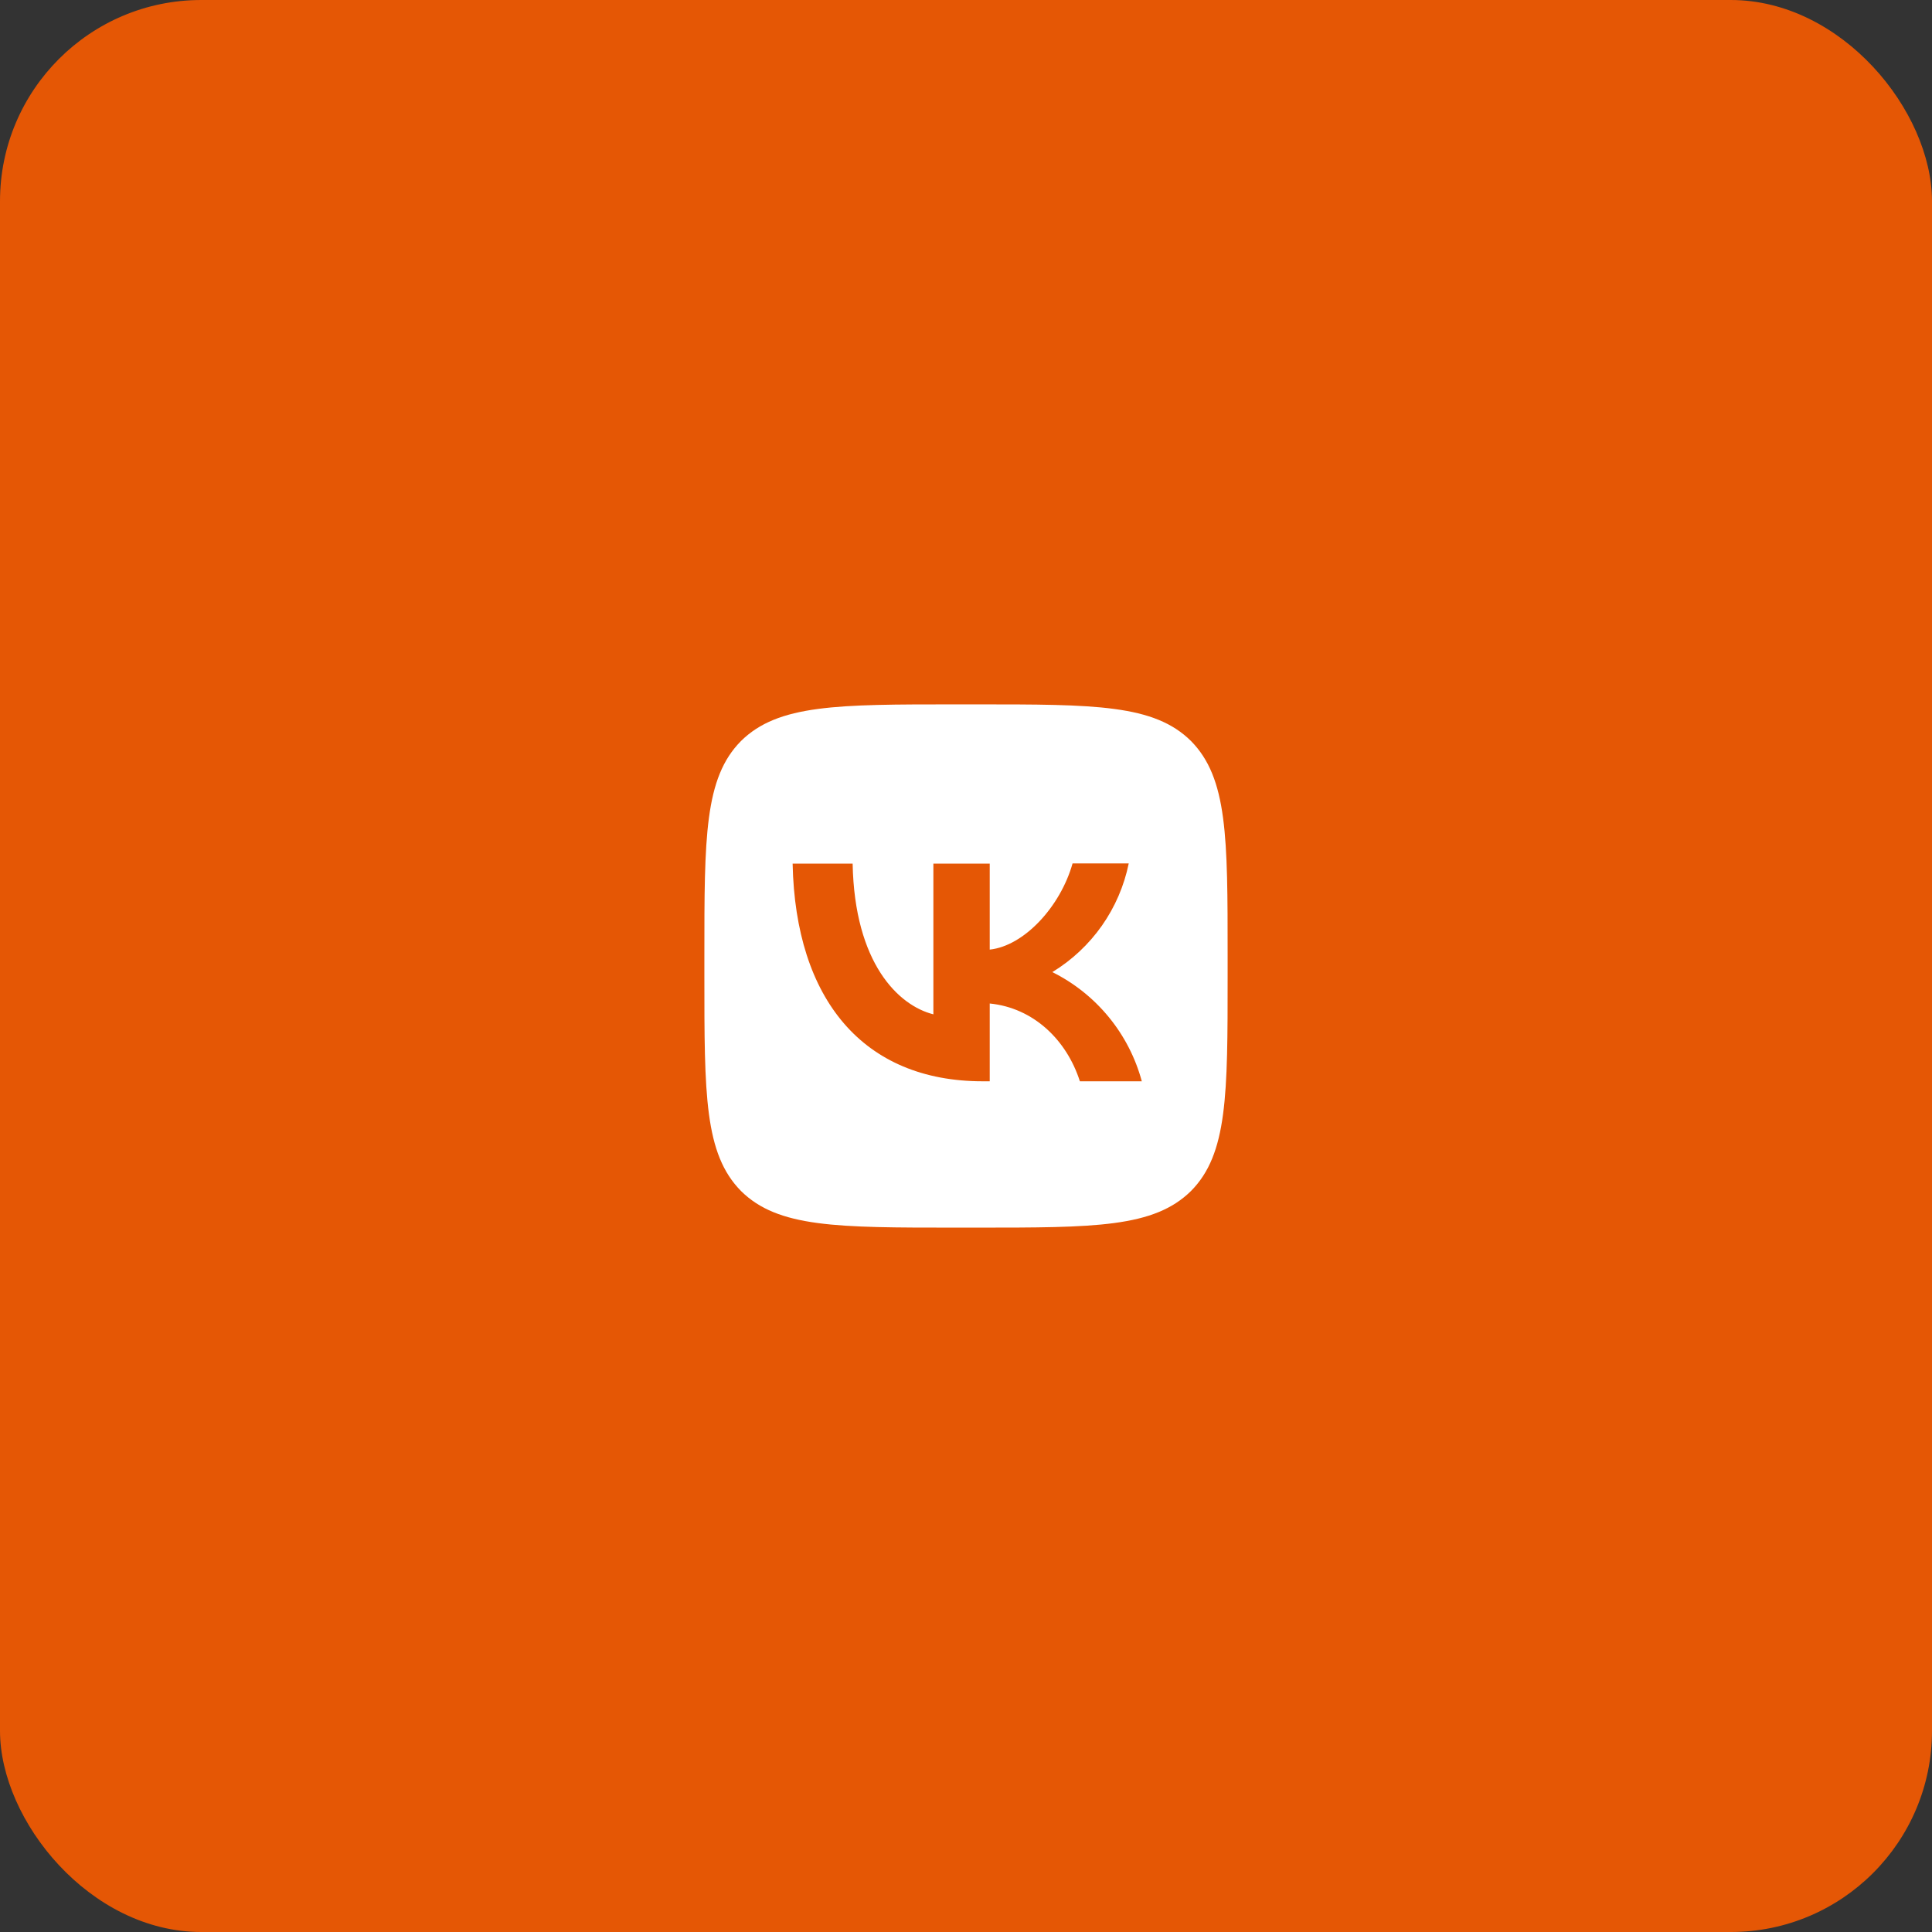 <?xml version="1.0" encoding="UTF-8"?> <svg xmlns="http://www.w3.org/2000/svg" width="96" height="96" viewBox="0 0 96 96" fill="none"><rect x="0" y="0" width="96" height="96" fill="#333333" stroke="none"/><rect width="96" height="96" rx="10" fill="#E55705"></rect><path d="M36.82 36.82C35 38.657 35 41.595 35 47.48V48.52C35 54.396 35 57.334 36.82 59.18C38.657 61 41.595 61 47.48 61H48.52C54.396 61 57.334 61 59.18 59.18C61 57.343 61 54.405 61 48.52V47.48C61 41.604 61 38.666 59.18 36.82C57.343 35 54.405 35 48.52 35H47.48C41.604 35 38.666 35 36.82 36.82ZM39.385 42.913H42.367C42.462 47.87 44.646 49.967 46.379 50.401V42.913H49.179V47.185C50.886 47.003 52.689 45.053 53.295 42.904H56.086C55.858 44.017 55.404 45.07 54.751 45.999C54.097 46.928 53.26 47.712 52.29 48.303C53.373 48.842 54.328 49.604 55.095 50.539C55.861 51.474 56.421 52.561 56.736 53.729H53.659C53.001 51.675 51.354 50.08 49.179 49.863V53.729H48.832C42.904 53.729 39.524 49.673 39.385 42.913Z" fill="white"></path></svg> 